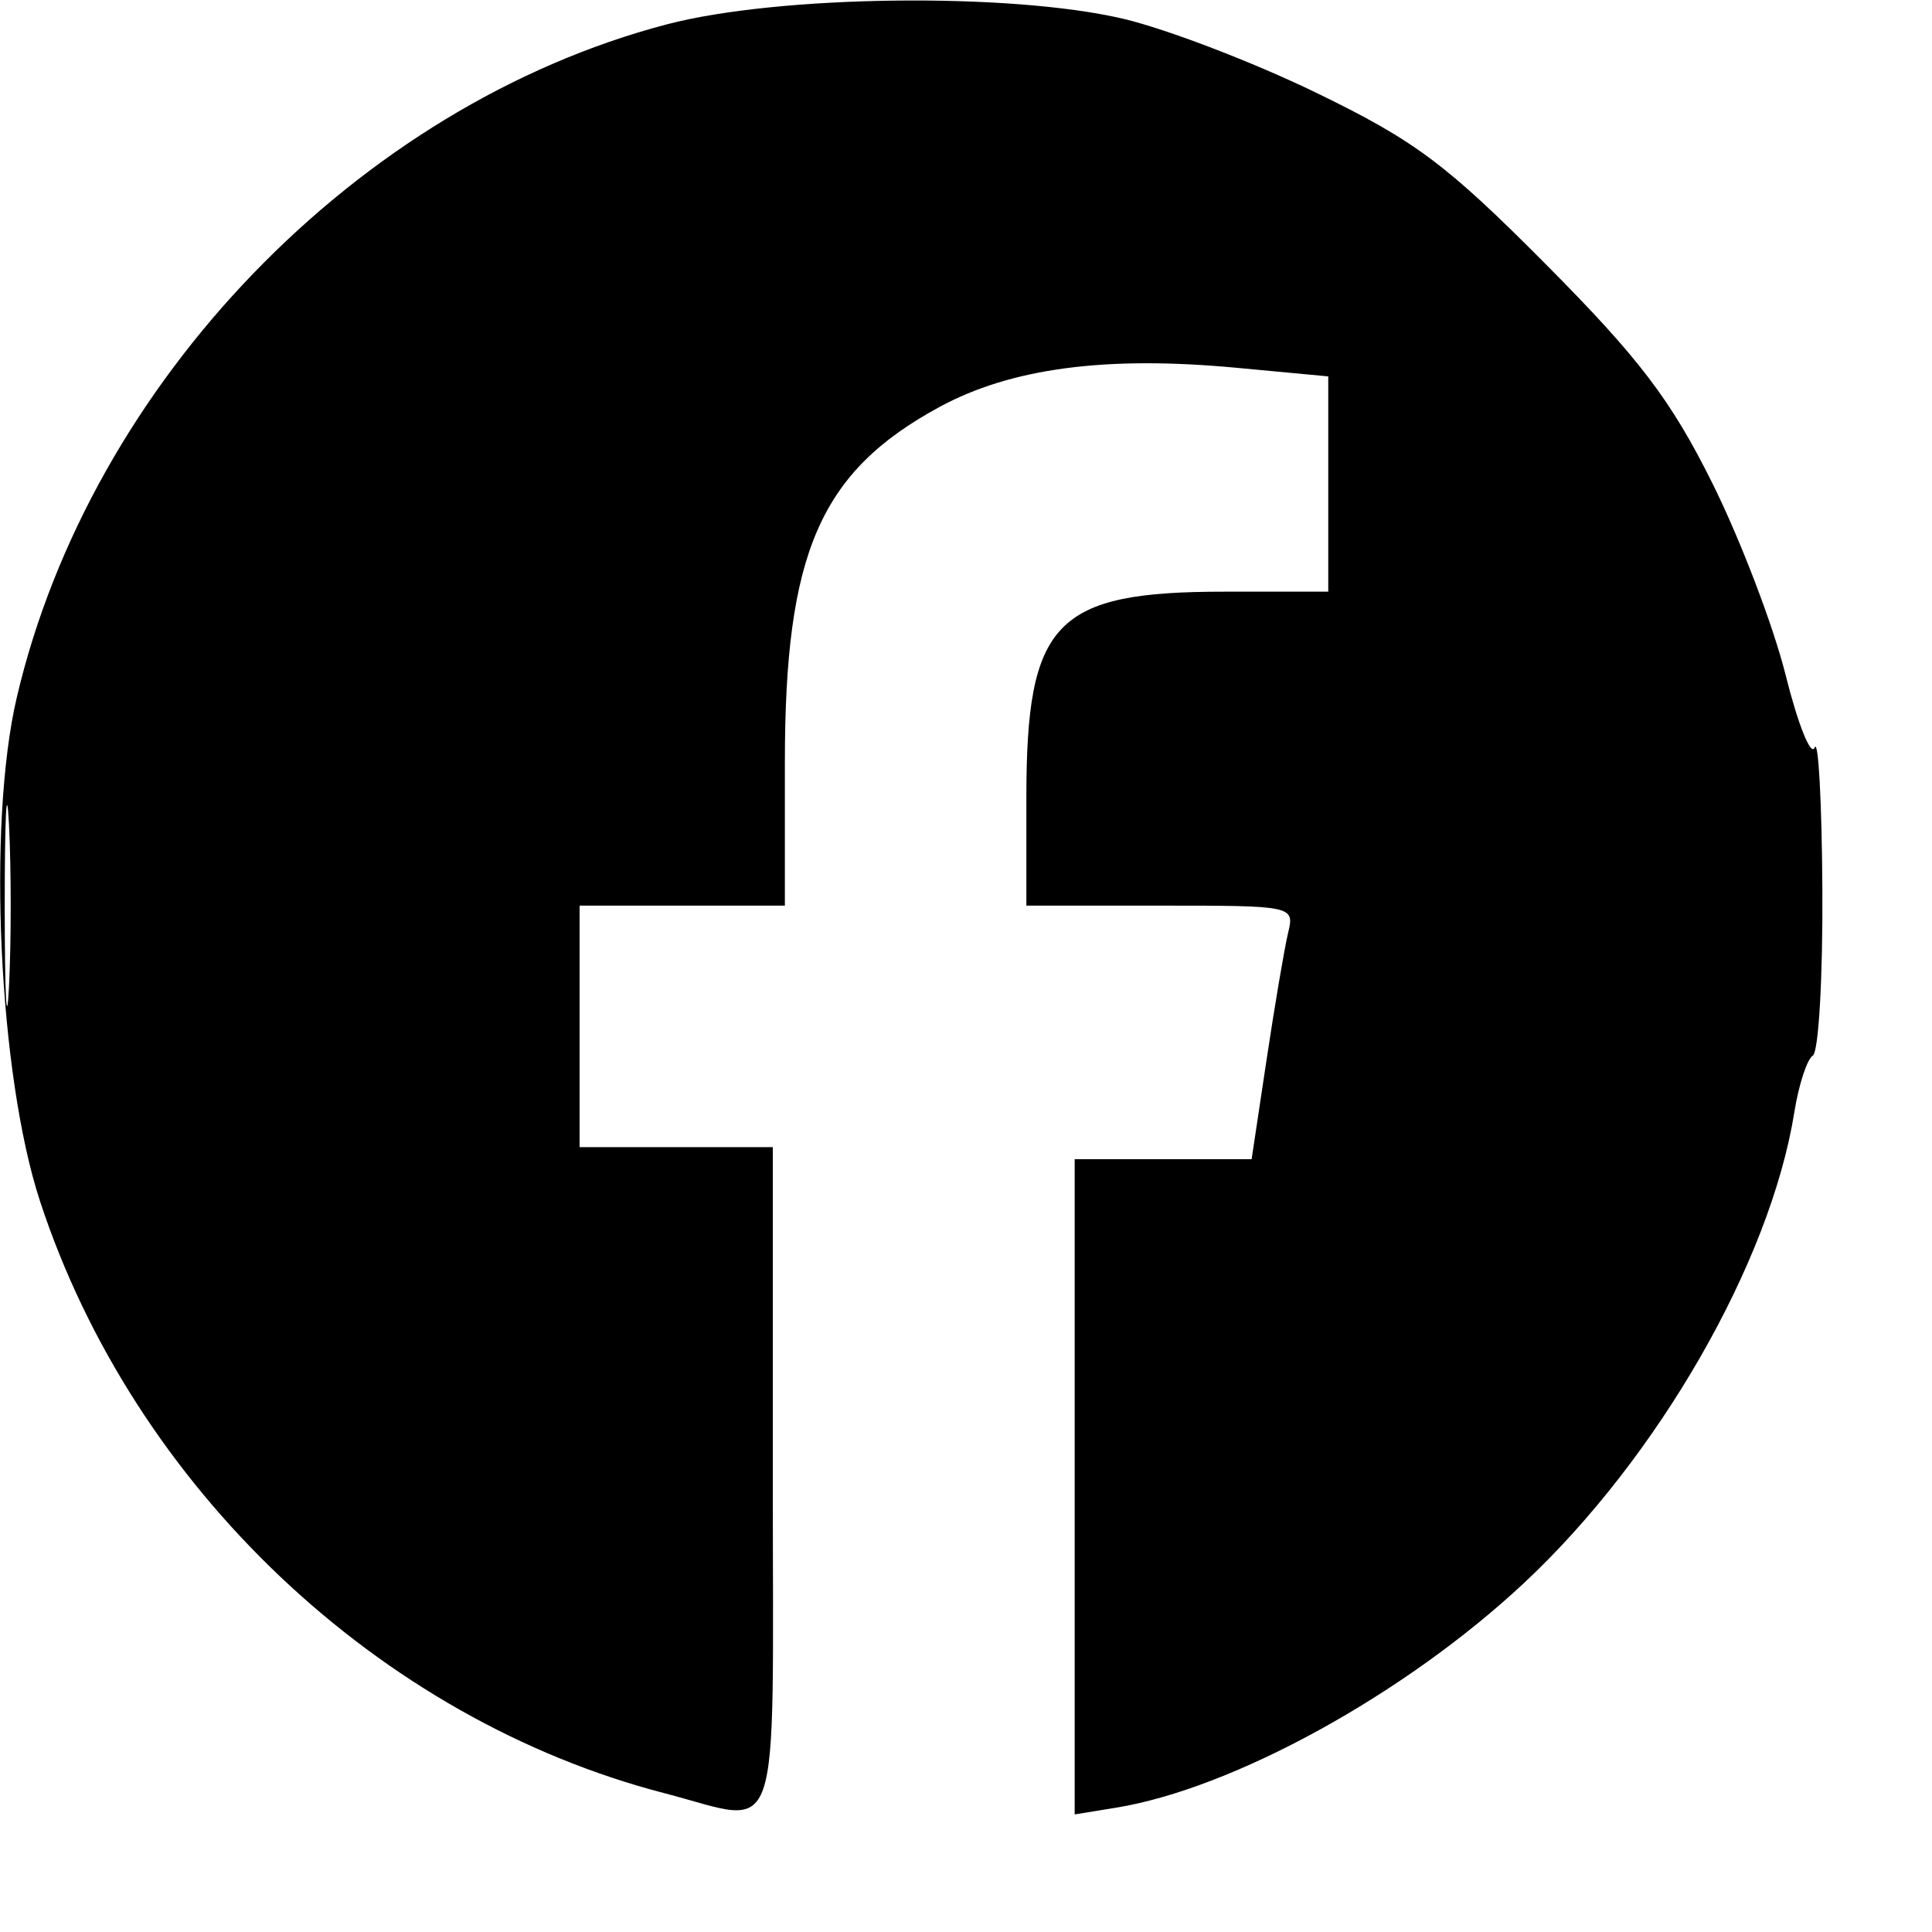 <?xml version="1.0" encoding="UTF-8"?>
<svg
  width="160"
  height="160"
  viewBox="0 0 160 160"
  xmlns="http://www.w3.org/2000/svg"
>
  <path
    d="M 55.230 2.015 C 29.656 8.716, 7.495 31.663, 1.387 57.770 C -1.073 68.288, -0.111 89.050, 3.321 99.500 C 11.098 123.176, 31.361 142.374, 55.052 148.513 C 64.883 151.061, 64 153.629, 64 122.500 L 64 95 56 95 L 48 95 48 85 L 48 75 56.500 75 L 65 75 65 63.126 C 65 45.786, 67.909 39.089, 77.773 33.720 C 83.716 30.486, 91.570 29.444, 102.374 30.456 L 110 31.171 110 40.085 L 110 49 101.404 49 C 87.374 49, 85 51.467, 85 66.047 L 85 75 96.108 75 C 107.122 75, 107.212 75.019, 106.676 77.250 C 106.378 78.487, 105.576 83.212, 104.894 87.750 L 103.654 96 96.327 96 L 89 96 89 123.131 L 89 150.262 92.404 149.709 C 102.133 148.130, 116.360 140.302, 126.190 131.119 C 137.300 120.741, 146.612 104.530, 148.598 92.114 C 148.963 89.827, 149.654 87.714, 150.131 87.419 C 150.609 87.124, 150.964 80.946, 150.921 73.691 C 150.878 66.436, 150.591 61.134, 150.284 61.910 C 149.978 62.685, 148.896 59.985, 147.880 55.910 C 146.864 51.834, 144.129 44.675, 141.802 40 C 138.382 33.127, 135.744 29.660, 128.019 21.886 C 119.766 13.579, 117.177 11.646, 108.983 7.671 C 103.768 5.141, 96.575 2.387, 93 1.550 C 83.617 -0.645, 64.483 -0.409, 55.230 2.015 M 0.392 75 C 0.392 82.425, 0.549 85.463, 0.742 81.750 C 0.934 78.037, 0.934 71.963, 0.742 68.250 C 0.549 64.537, 0.392 67.575, 0.392 75"
    fill="currentColor"
    fill-rule="evenodd"
  />
</svg>
